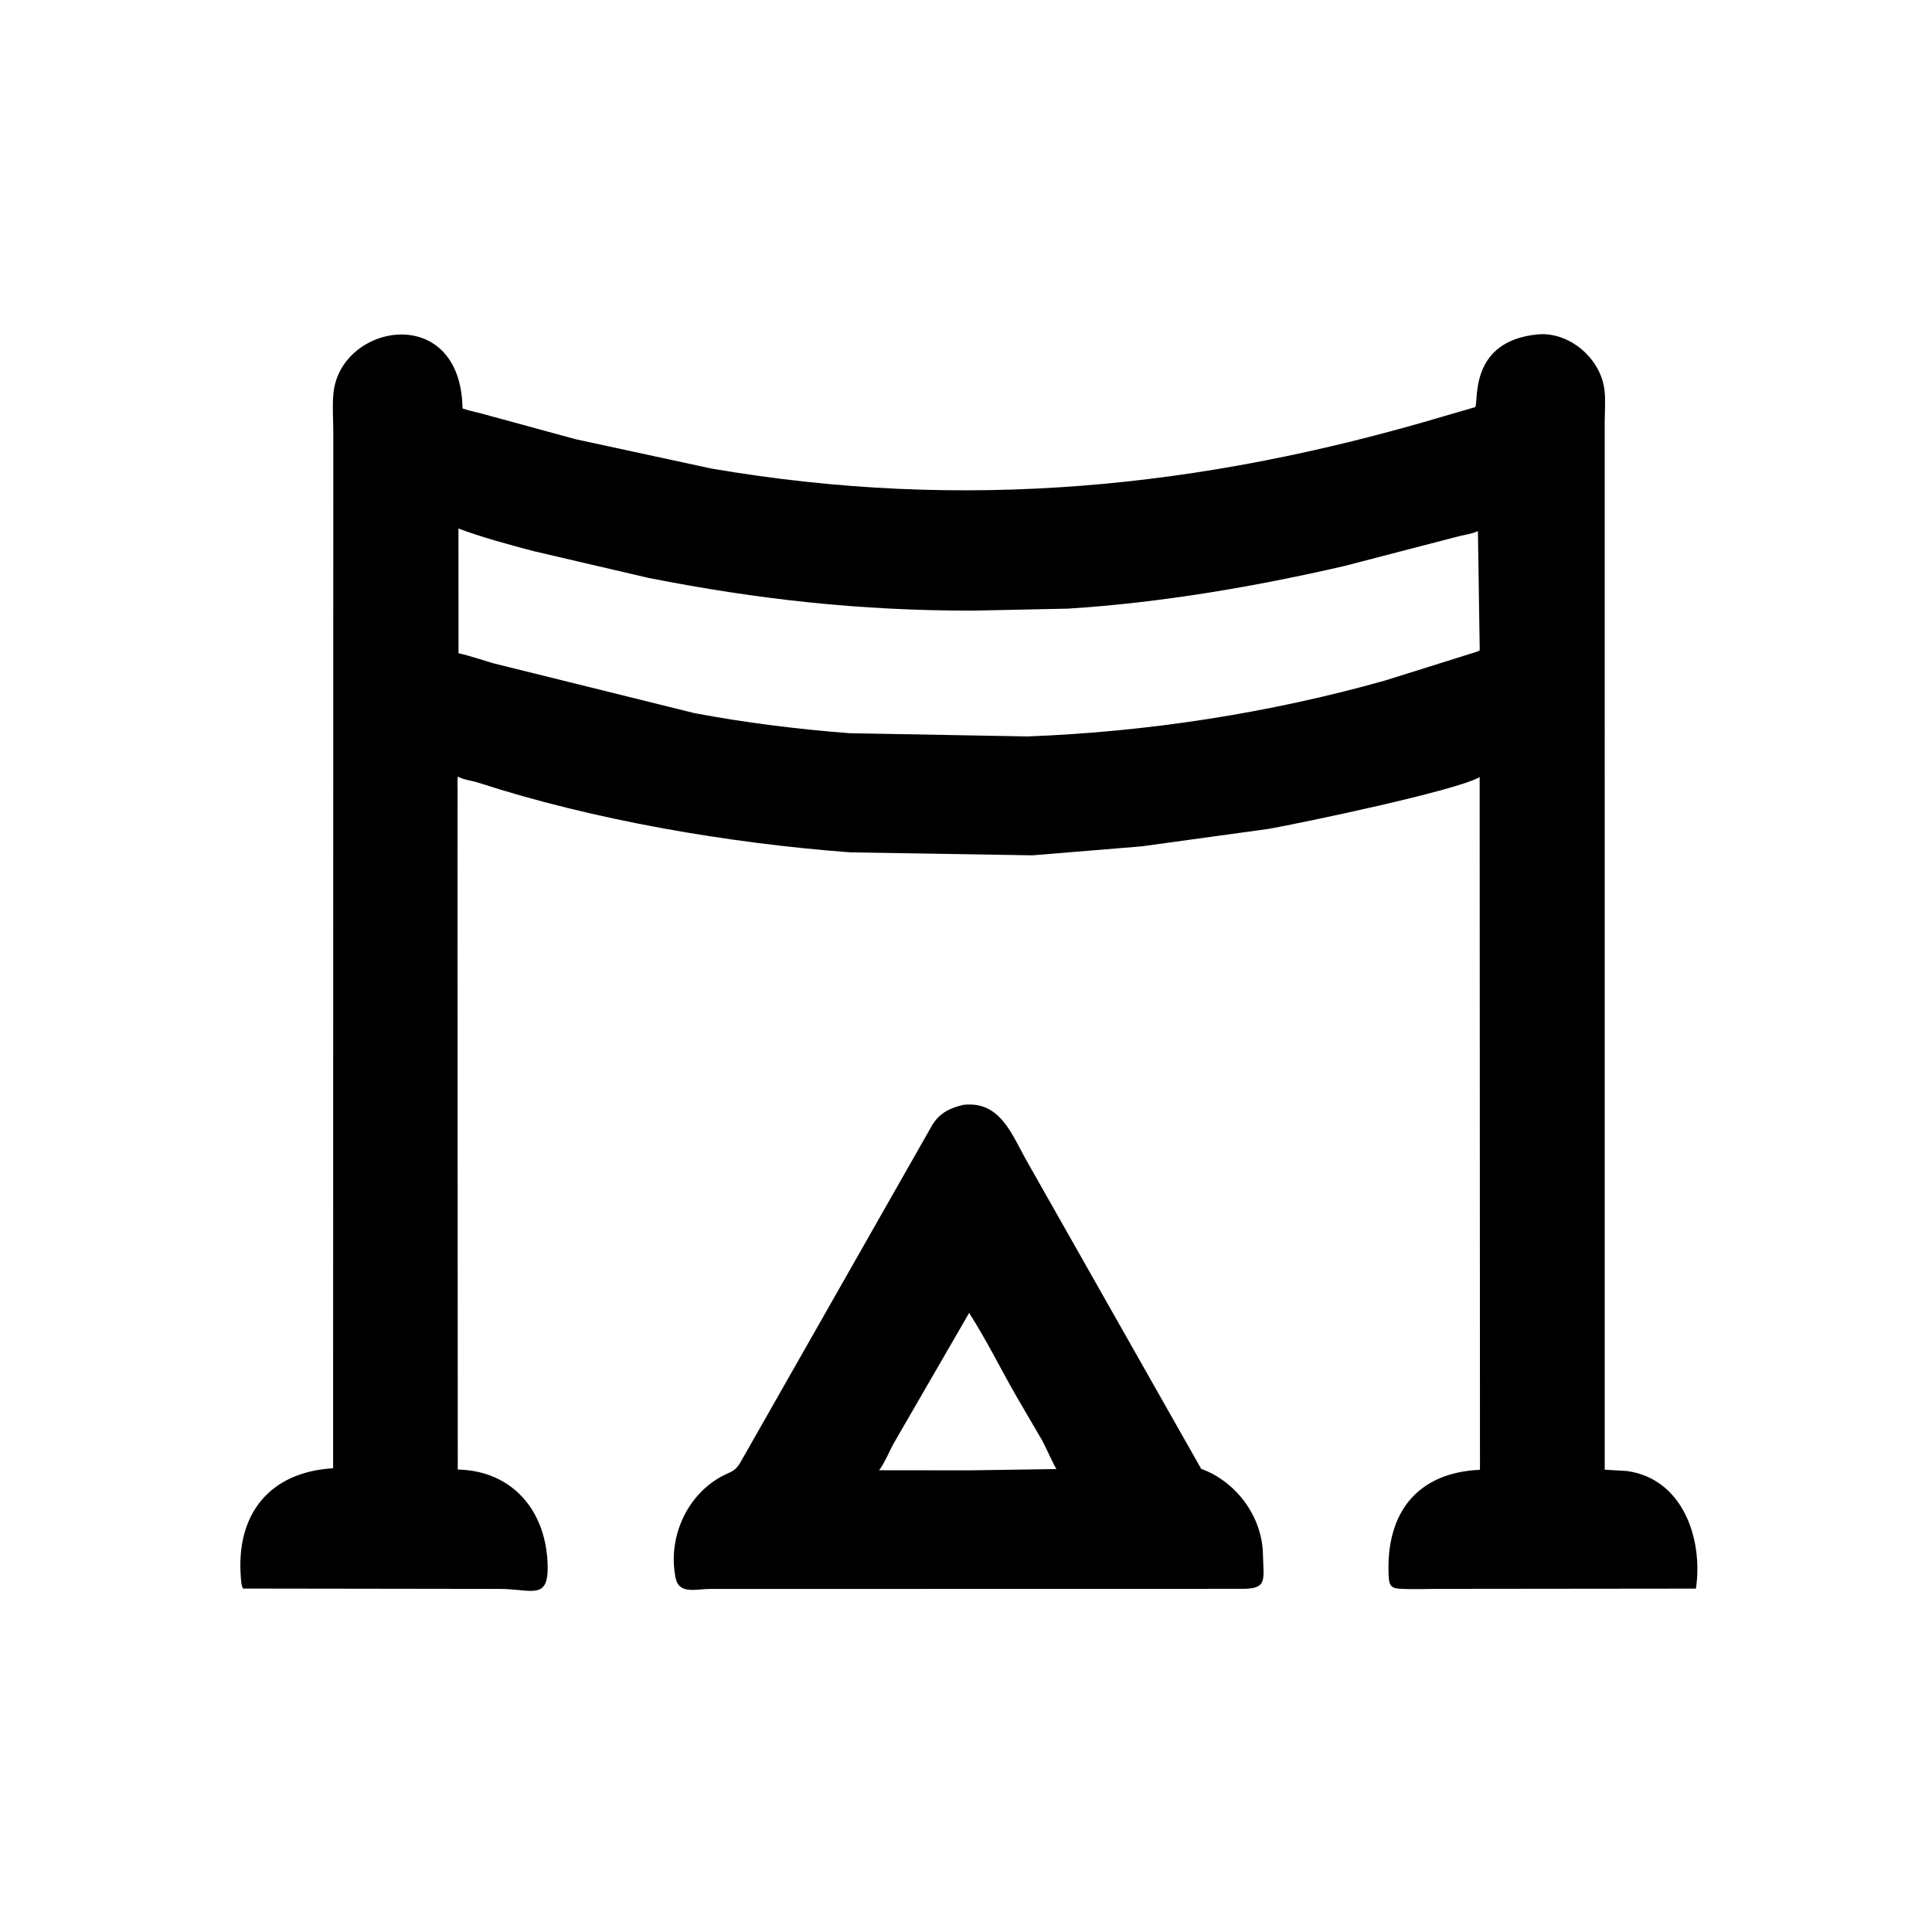 <svg version="1.1" xmlns="http://www.w3.org/2000/svg" style="display: block;" viewBox="0 0 2048 2048" width="640" height="640">
<path transform="translate(0,0)" fill="rgb(0,0,0)" d="M 485.006 965.646 L 485.24 1557.78 C 543.573 1559.01 579.616 1602.09 580.555 1660.38 C 581.139 1696.65 563.229 1684.45 529.953 1684.32 L 257.667 1683.93 C 255.7 1680.93 255.552 1675.2 255.276 1671.63 C 250.125 1604.98 285.721 1560.43 353.116 1556.41 L 353.318 457.673 C 353.244 444.415 352.178 430.294 353.448 417.12 C 360.657 342.324 488.507 319.939 490.306 433.004 C 498.212 435.744 506.753 437.18 514.852 439.594 L 610.088 465.567 L 753.853 496.637 C 1021.2 542.524 1272.48 518.144 1531.1 441.063 L 1560.07 432.642 C 1560.34 432.562 1563.64 431.733 1563.76 431.582 C 1567.71 426.611 1556.15 361.204 1630.64 354.417 L 1633.89 354.232 C 1666.4 353.714 1696.97 381.386 1700.82 413.432 C 1702.14 424.43 1701.07 436.818 1701.05 447.974 L 1701.06 1557.94 L 1724.31 1559.3 C 1783.66 1567.21 1805.58 1631.07 1797.76 1684 L 1527.9 1684.28 C 1513.16 1684.26 1498.08 1684.97 1483.39 1684.12 C 1473.37 1683.54 1472.39 1678.99 1471.98 1669.44 C 1469.15 1603.71 1502.16 1561.03 1568.84 1558.03 L 1568.49 823.734 C 1544.49 837.956 1381.19 872.154 1344.95 878.622 L 1210.14 897.179 L 1094.47 906.678 L 901.515 903.543 C 773.246 893.968 629.569 869.523 506.786 829.6 C 500.599 827.589 492.536 826.849 486.881 823.962 L 485.373 823.149 C 484.606 827.948 485.044 833.214 485.044 838.077 L 485.006 965.646 z M 485.958 560.247 L 486.054 692.486 C 498.5 695.254 510.47 699.438 522.68 703.048 L 736.051 755.932 C 790.26 766.152 845.554 772.986 900.542 777.226 L 1088.98 780.657 C 1216.27 775.884 1345.62 755.938 1468.22 721.377 L 1565.78 690.773 L 1568.58 689.325 L 1566.67 562.957 C 1560.12 566.197 1550.62 567.145 1543.44 569.225 L 1424.65 600.102 C 1329.19 622.064 1230.15 638.959 1132.33 645.166 L 1031.07 647.305 C 911.34 647.324 804.944 635.688 687.704 612.671 L 565.235 584.138 C 538.445 577 511.98 569.964 485.958 560.247 z"/>
<path transform="translate(0,0)" fill="rgb(0,0,0)" d="M 1033.05 1684.3 L 753.197 1684.31 C 737.827 1684.28 719.476 1690.74 716.027 1672.08 L 715.751 1670.5 C 708.362 1629.6 727.81 1585.34 764.595 1565.24 C 774.45 1559.85 778.675 1560.46 784.571 1550.71 L 988.277 1192.5 C 996.088 1179.71 1007.13 1174.51 1021.15 1171.21 C 1060.57 1166.66 1072.53 1202.92 1088.88 1231.53 L 1273.29 1557.01 C 1310.62 1570.61 1337.96 1607.75 1338.77 1647.49 C 1339.32 1674.48 1344.01 1684.21 1317.32 1684.24 L 1033.05 1684.3 z M 1027.34 1391.75 L 947.698 1529.45 C 943.67 1536.38 936.487 1553.53 931.748 1558.52 L 1027.94 1558.63 L 1119.94 1557.26 C 1117.42 1554.06 1108.1 1532.85 1104.41 1526.37 L 1077.17 1479.71 C 1060.53 1450.62 1045.38 1419.96 1027.34 1391.75 z"/>
</svg>